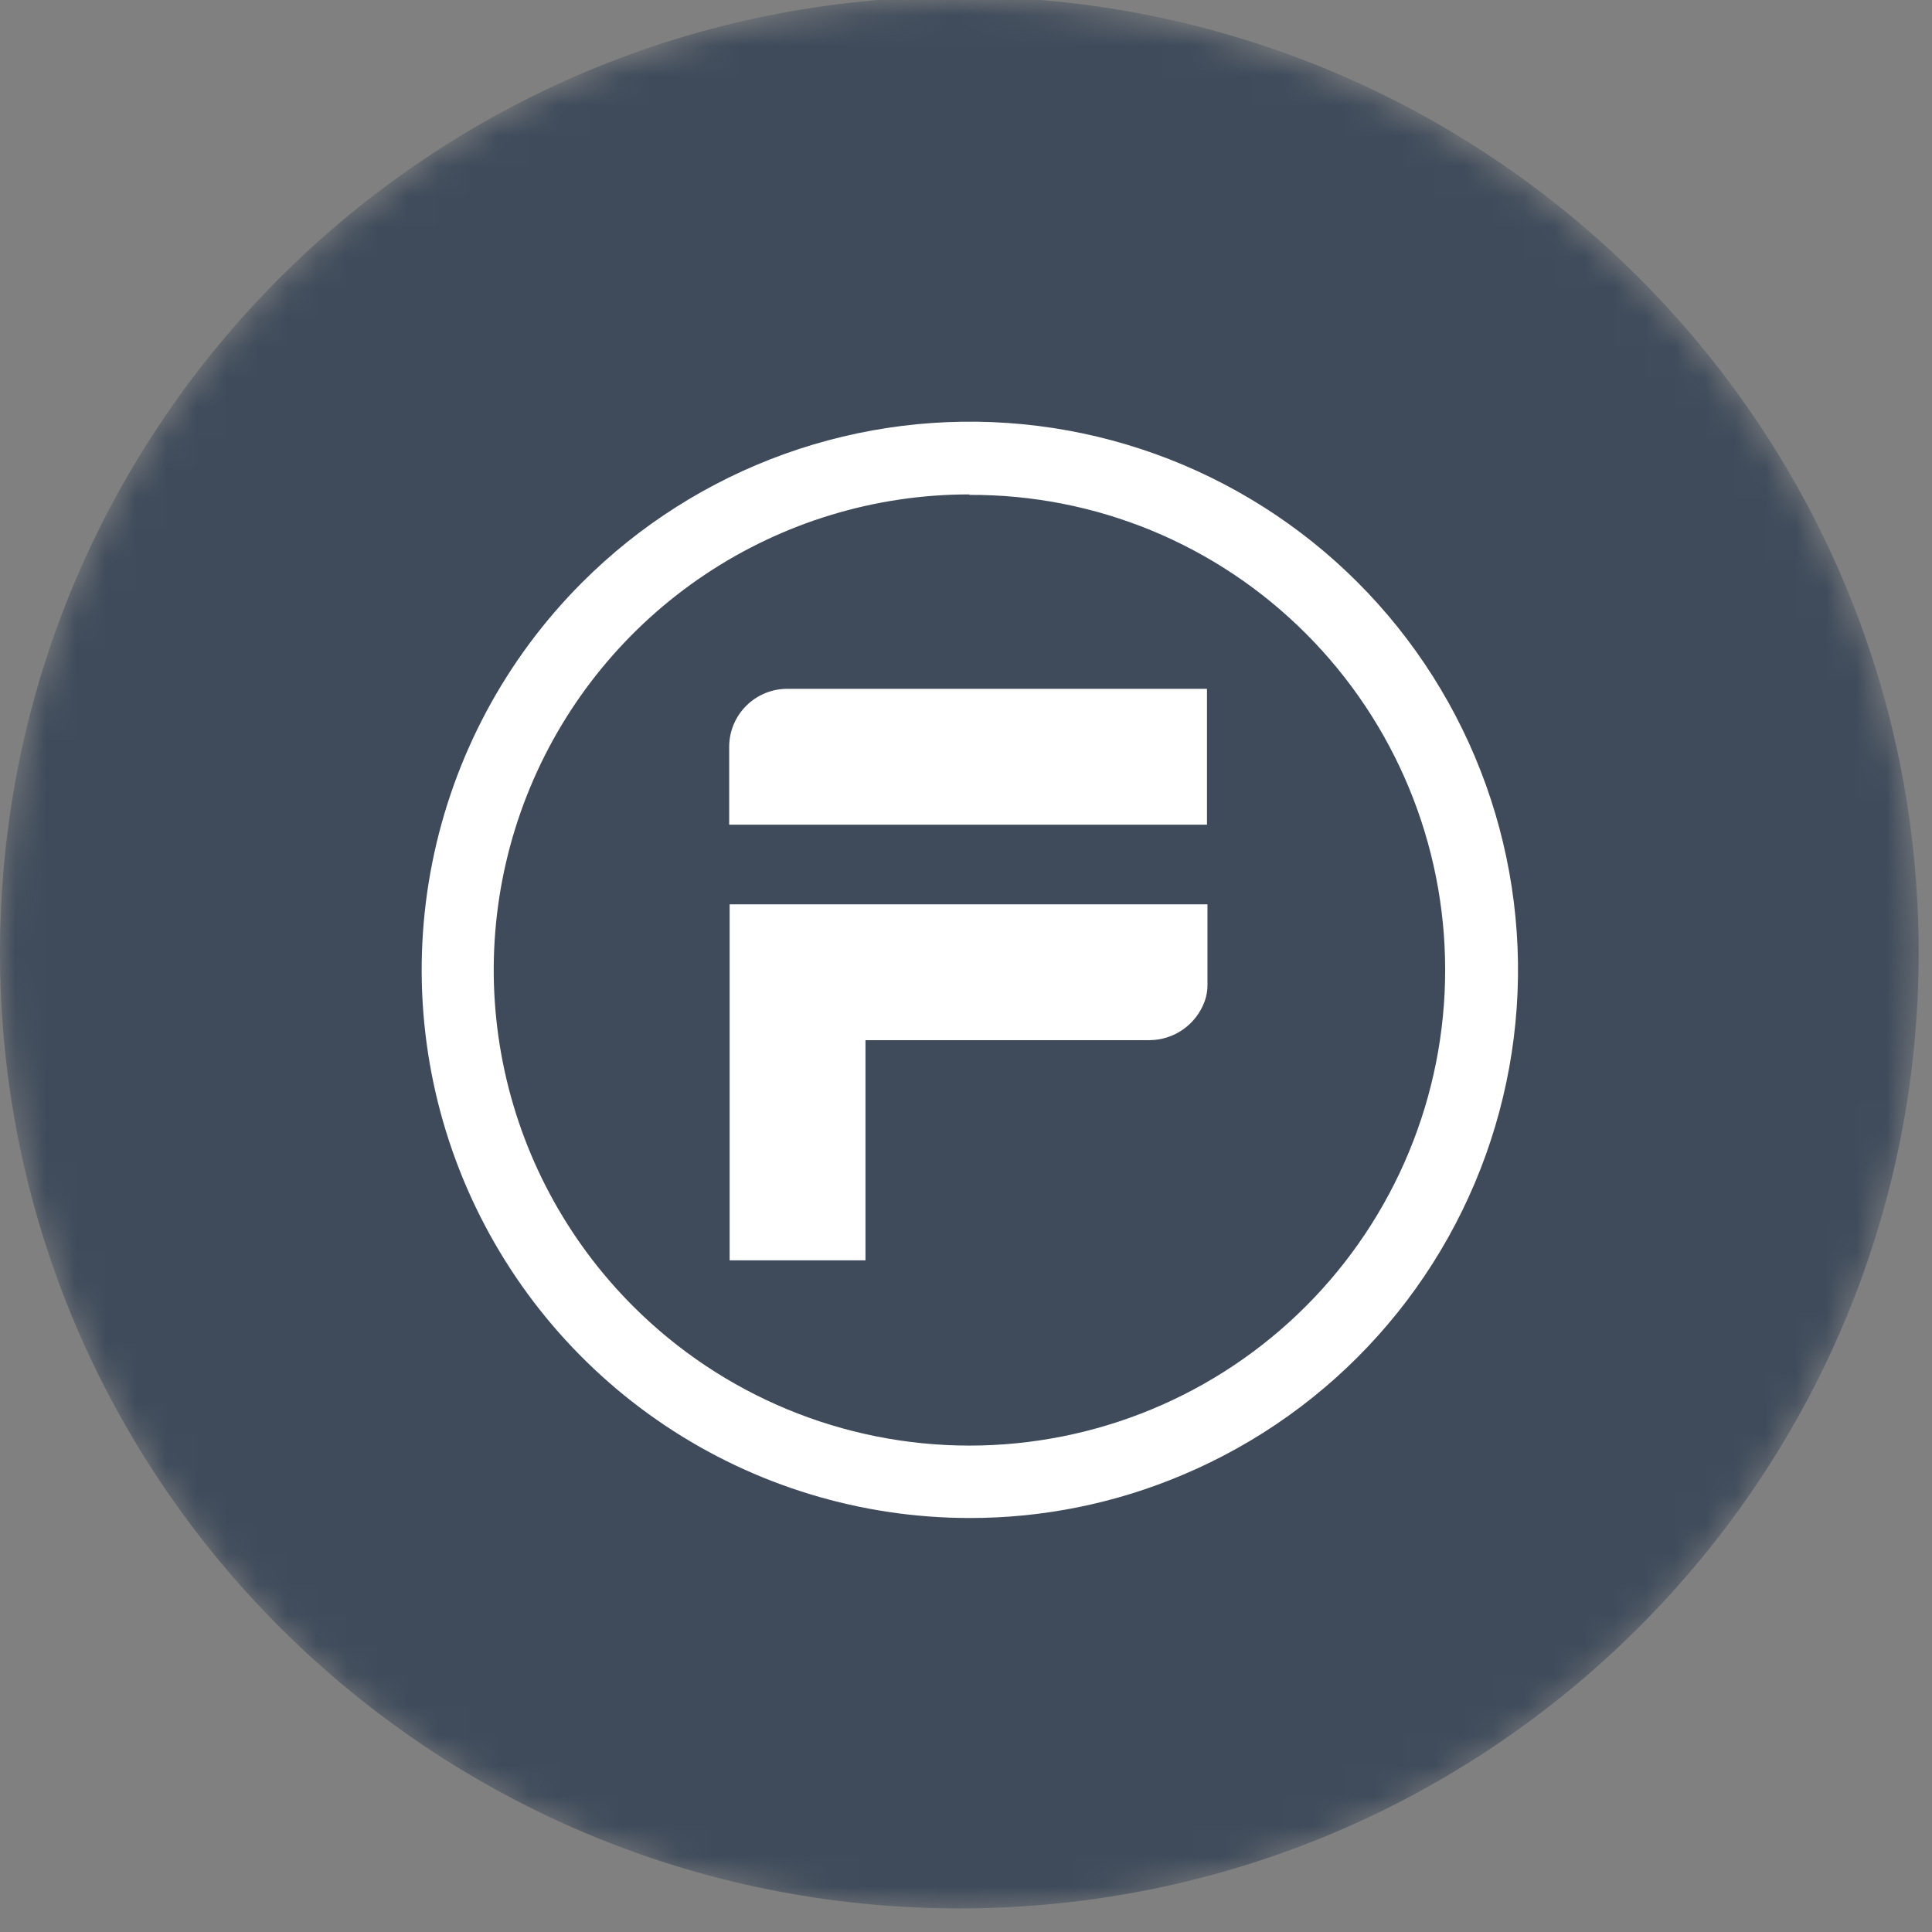 <svg width="64" height="64" viewBox="0 0 64 64" fill="none" xmlns="http://www.w3.org/2000/svg">
<rect x="0" y="0" width="64" height="64" fill="#808080" stroke="none"/>
<g clip-path="url(#clip0_22496_570)">
<g clip-path="url(#clip1_22496_570)">
<mask id="mask0_22496_570" style="mask-type:luminance" maskUnits="userSpaceOnUse" x="0" y="0" width="64" height="64">
<path d="M31.779 63.331C49.331 63.331 63.559 49.153 63.559 31.665C63.559 14.177 49.331 0 31.779 0C14.229 0 0 14.177 0 31.665C0 49.153 14.229 63.331 31.779 63.331Z" fill="white"/>
</mask>
<g mask="url(#mask0_22496_570)">
<path d="M31.779 63.218C49.331 63.218 63.559 49.041 63.559 31.553C63.559 14.065 49.331 -0.112 31.779 -0.112C14.229 -0.112 0 14.065 0 31.553C0 49.041 14.229 63.218 31.779 63.218Z" fill="#3F4B5B"/>
<path d="M38.199 22.818H26.094C25.84 22.816 25.588 22.864 25.353 22.96C25.118 23.056 24.904 23.197 24.724 23.376C24.543 23.555 24.4 23.768 24.302 24.003C24.205 24.237 24.155 24.488 24.155 24.742V27.319H39.983V22.818H38.199ZM38.043 29.957H24.17V41.751H28.67V34.457H38.075C38.475 34.456 38.865 34.331 39.193 34.101C39.52 33.871 39.769 33.545 39.906 33.169C39.97 32.995 40.001 32.811 39.999 32.626V29.957H38.043ZM32.115 50.286C28.526 50.284 25.017 49.218 22.033 47.223C19.049 45.227 16.724 42.393 15.35 39.076C13.977 35.76 13.617 32.111 14.317 28.59C15.017 25.069 16.744 21.835 19.282 19.296C21.176 17.399 23.467 15.945 25.989 15.038C28.512 14.132 31.205 13.795 33.873 14.052C36.541 14.309 39.12 15.155 41.422 16.527C43.726 17.899 45.696 19.764 47.193 21.988C48.69 24.212 49.675 26.74 50.079 29.39C50.483 32.04 50.295 34.747 49.528 37.316C48.762 39.884 47.436 42.252 45.646 44.247C43.856 46.243 41.647 47.818 39.176 48.858C36.943 49.804 34.541 50.29 32.115 50.286ZM32.115 16.378C28.999 16.376 25.952 17.299 23.36 19.03C20.768 20.761 18.748 23.221 17.555 26.1C16.362 28.98 16.05 32.148 16.659 35.205C17.267 38.261 18.769 41.069 20.973 43.271C23.928 46.227 27.936 47.887 32.115 47.887C36.295 47.887 40.303 46.227 43.258 43.271C46.213 40.316 47.873 36.308 47.873 32.129C47.873 27.95 46.213 23.942 43.258 20.987C41.796 19.523 40.059 18.363 38.147 17.574C36.234 16.786 34.184 16.384 32.115 16.394V16.378Z" fill="white"/>
</g>
</g>
</g>
<defs>
<clipPath id="clip0_22496_570">
<rect width="64" height="64" fill="white"/>
</clipPath>
<clipPath id="clip1_22496_570">
<rect width="64" height="64" fill="white"/>
</clipPath>
</defs>
</svg>
